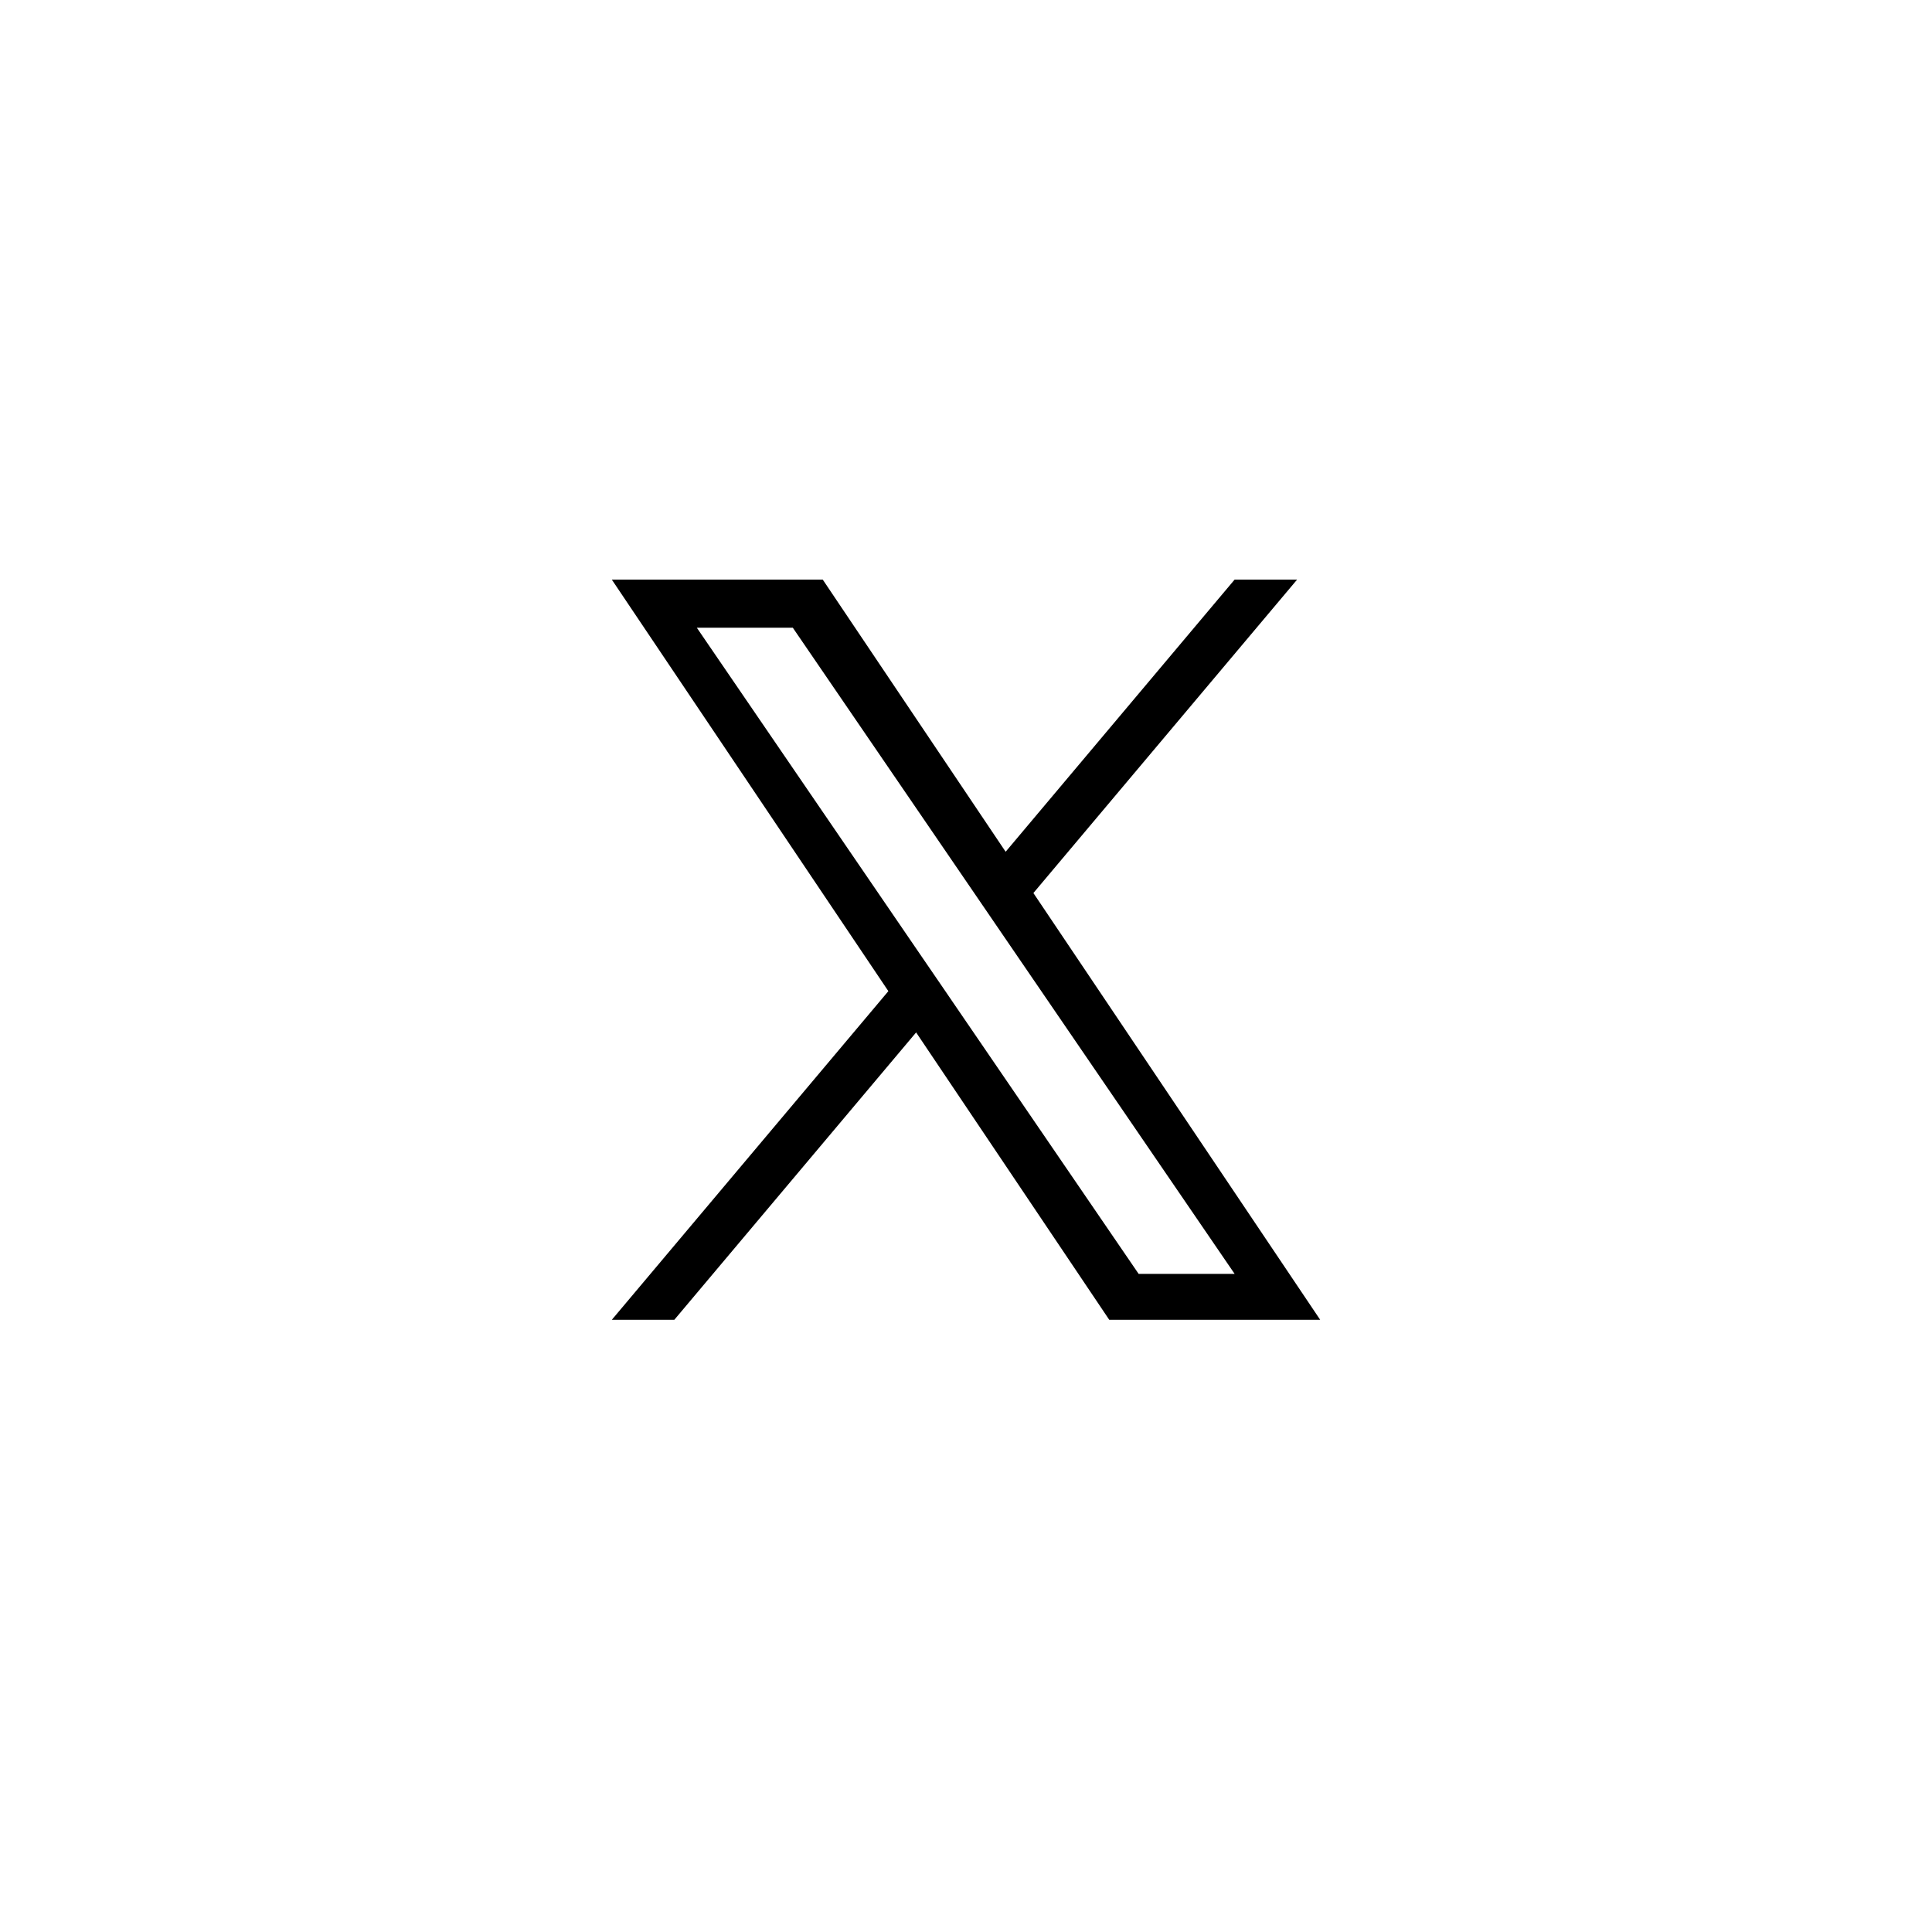 <svg width="60" height="60" viewBox="0 0 60 60" fill="none" xmlns="http://www.w3.org/2000/svg">
<g clip-path="url(#clip0_268_13084)">
<path d="M32.093 27.734L40.283 18H38.342L31.231 26.452L25.551 18H19L27.589 30.781L19 40.988H20.941L28.451 32.063L34.449 40.988H41L32.093 27.734H32.093ZM29.435 30.893L28.564 29.621L21.64 19.494H24.621L30.209 27.666L31.079 28.939L38.343 39.562H35.362L29.435 30.894V30.893Z" fill="black"/>
</g>
<defs>
<clipPath id="clip0_268_13084">
<rect width="22" height="23" fill="white" transform="translate(19 18)"/>
</clipPath>
</defs>
</svg>
